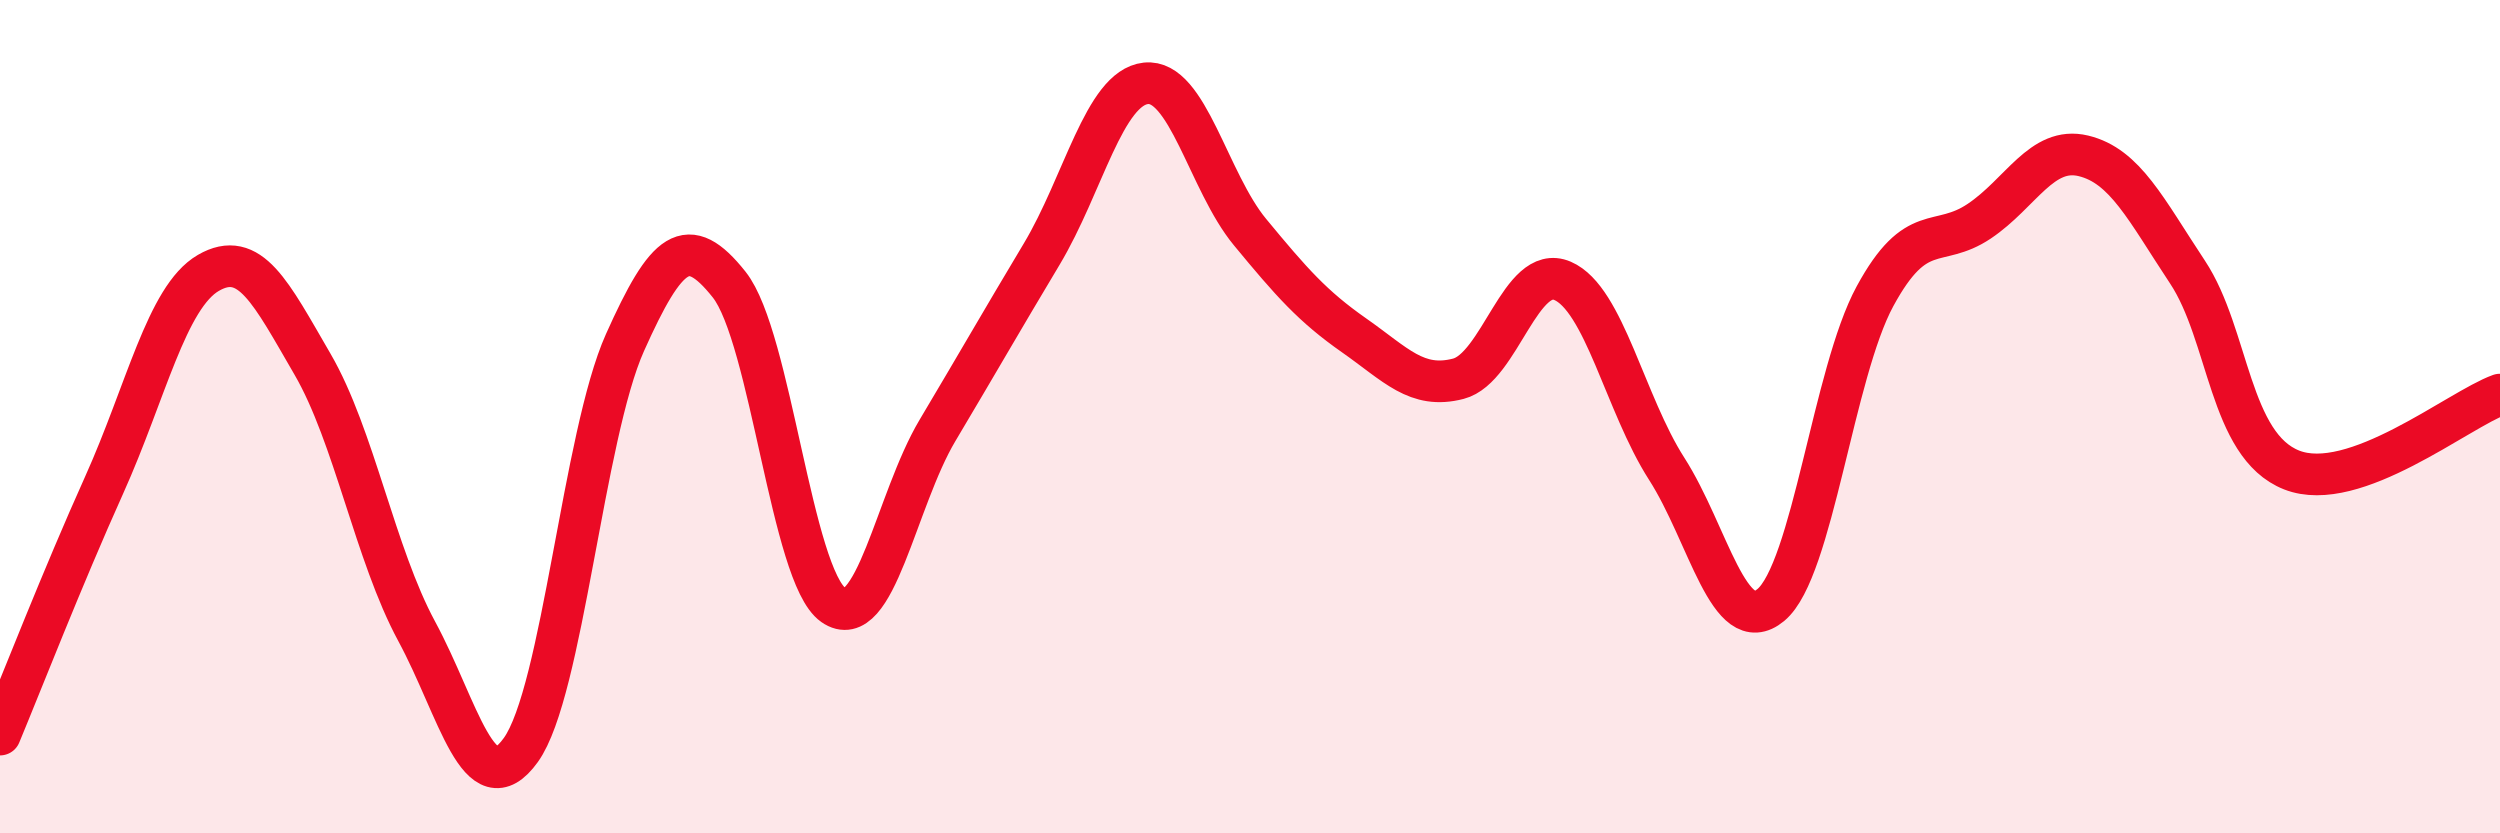 
    <svg width="60" height="20" viewBox="0 0 60 20" xmlns="http://www.w3.org/2000/svg">
      <path
        d="M 0,17.63 C 0.5,16.43 1.5,13.86 2.5,11.64 C 3.5,9.42 4,7.13 5,6.55 C 6,5.97 6.5,7.02 7.5,8.74 C 8.5,10.46 9,13.3 10,15.15 C 11,17 11.5,19.39 12.5,18 C 13.5,16.61 14,10.45 15,8.22 C 16,5.99 16.5,5.57 17.5,6.83 C 18.5,8.09 19,13.82 20,14.52 C 21,15.22 21.5,12.01 22.5,10.33 C 23.5,8.65 24,7.77 25,6.1 C 26,4.43 26.5,2.11 27.5,2 C 28.5,1.89 29,4.36 30,5.57 C 31,6.78 31.5,7.35 32.5,8.05 C 33.5,8.75 34,9.35 35,9.09 C 36,8.83 36.5,6.31 37.5,6.74 C 38.5,7.17 39,9.69 40,11.25 C 41,12.81 41.5,15.35 42.5,14.52 C 43.5,13.69 44,8.95 45,7.11 C 46,5.27 46.5,5.98 47.5,5.31 C 48.5,4.64 49,3.5 50,3.74 C 51,3.98 51.5,5.02 52.5,6.53 C 53.5,8.04 53.5,10.69 55,11.28 C 56.5,11.87 59,9.83 60,9.47L60 20L0 20Z"
        fill="#EB0A25"
        opacity="0.1"
        stroke-linecap="round"
        stroke-linejoin="round"
      />
      <path
        d="M 0,17.63 C 0.5,16.43 1.5,13.86 2.5,11.64 C 3.5,9.42 4,7.13 5,6.55 C 6,5.97 6.5,7.02 7.5,8.74 C 8.5,10.46 9,13.3 10,15.15 C 11,17 11.5,19.39 12.5,18 C 13.5,16.61 14,10.45 15,8.22 C 16,5.99 16.5,5.57 17.5,6.83 C 18.5,8.09 19,13.82 20,14.52 C 21,15.22 21.5,12.01 22.5,10.33 C 23.5,8.65 24,7.77 25,6.1 C 26,4.43 26.5,2.11 27.5,2 C 28.5,1.89 29,4.36 30,5.57 C 31,6.78 31.5,7.35 32.5,8.05 C 33.5,8.75 34,9.35 35,9.09 C 36,8.83 36.5,6.31 37.5,6.74 C 38.5,7.17 39,9.69 40,11.25 C 41,12.81 41.5,15.35 42.5,14.52 C 43.5,13.69 44,8.95 45,7.11 C 46,5.27 46.5,5.98 47.5,5.31 C 48.5,4.64 49,3.5 50,3.74 C 51,3.98 51.5,5.02 52.5,6.53 C 53.5,8.04 53.5,10.69 55,11.28 C 56.5,11.87 59,9.83 60,9.47"
        stroke="#EB0A25"
        stroke-width="1"
        fill="none"
        stroke-linecap="round"
        stroke-linejoin="round"
      />
    </svg>
  